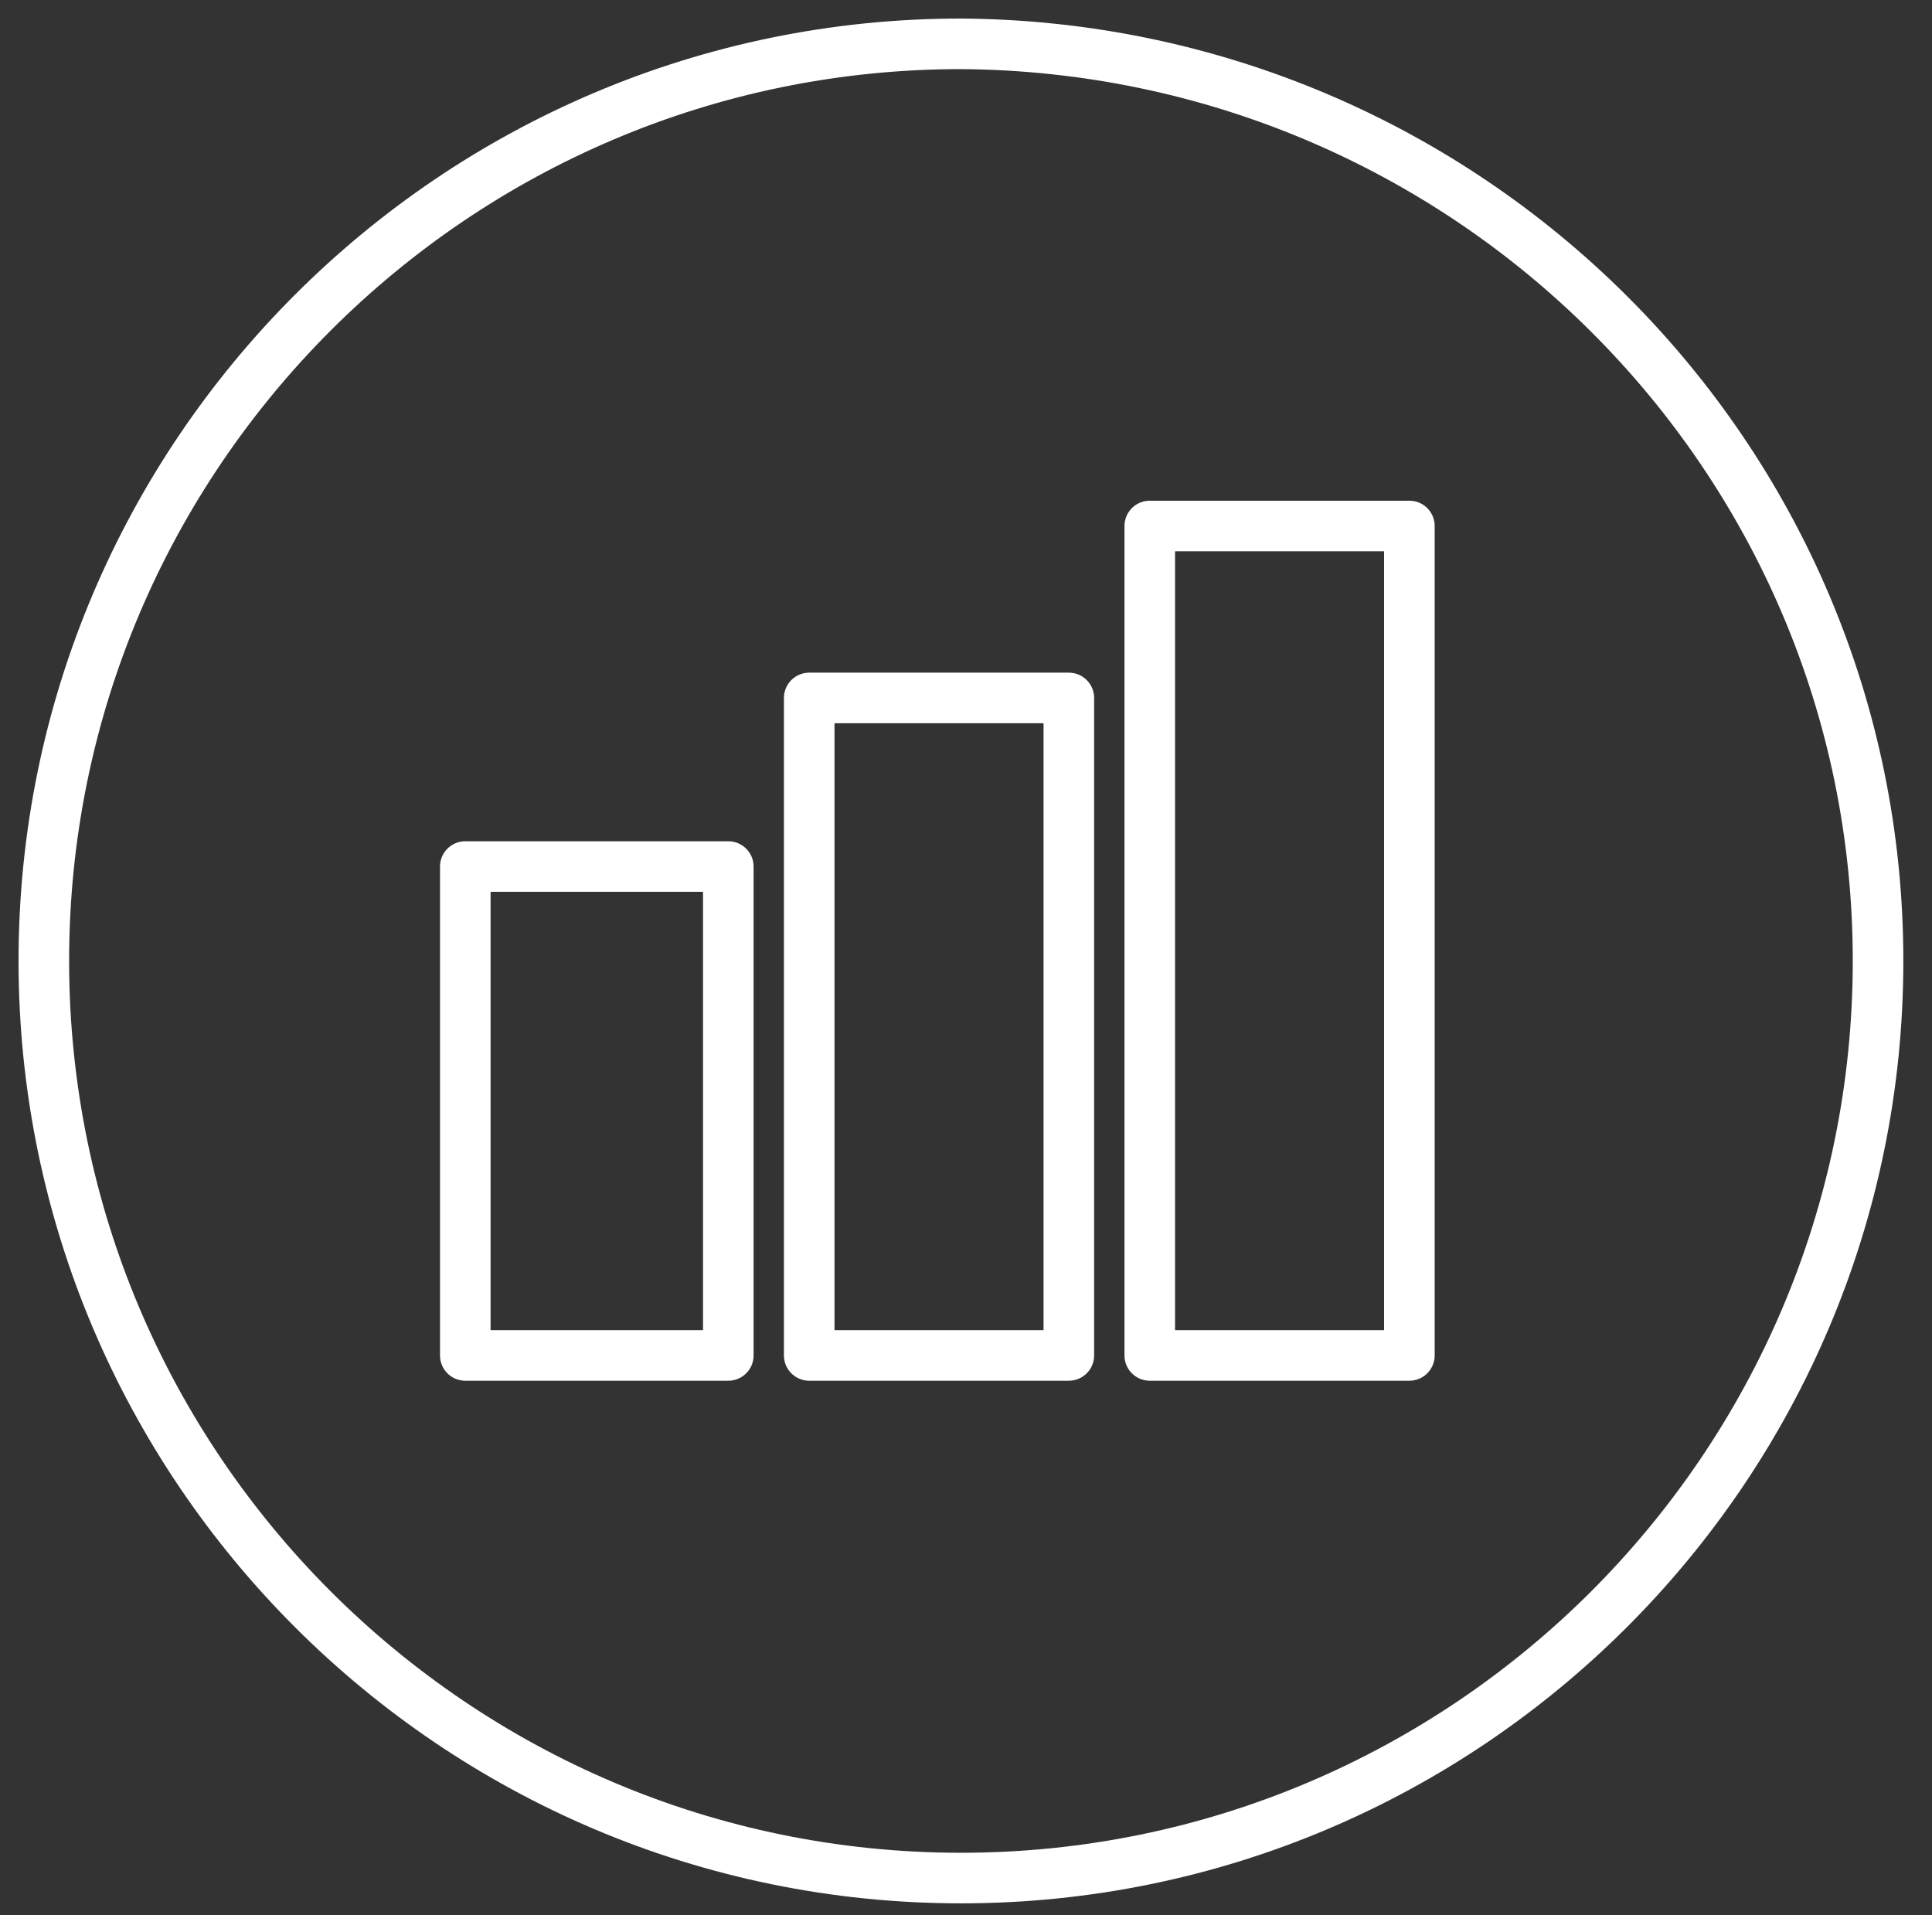 <?xml version="1.0" encoding="utf-8"?>
<!-- Generator: Adobe Illustrator 24.1.3, SVG Export Plug-In . SVG Version: 6.00 Build 0)  -->
<svg version="1.1" id="Layer_1" xmlns="http://www.w3.org/2000/svg" xmlns:xlink="http://www.w3.org/1999/xlink" x="0px" y="0px"
	 viewBox="0 0 57.3 56.8" style="enable-background:new 0 0 57.3 56.8;" xml:space="preserve">
<rect x="0" y="0" width="57.3" height="56.8" fill="#333333" stroke="none"/>
<style type="text/css">
	.st0{fill:none;stroke:#FFFFFF;stroke-width:1.5;stroke-miterlimit:10;}
	.st1{fill:none;stroke:#FFFFFF;stroke-width:1.5;stroke-linejoin:round;stroke-miterlimit:10;}
</style>
<g>
	<path class="st0" d="M55.7,28.5c0,15-12.2,27.2-27.2,27.2S1.3,43.5,1.3,28.5S13.5,1.3,28.5,1.3C43.5,1.4,55.7,13.5,55.7,28.5z"/>
</g>
<g>
	<g>
		<polygon class="st1" points="13.8,25.7 13.8,28.9 13.8,32 13.8,40.2 21.6,40.2 21.6,32 21.6,28.9 21.6,25.7 		"/>
		<polygon class="st1" points="24,20.7 24,23.8 24,32 24,40.2 31.7,40.2 31.7,32 31.7,23.8 31.7,20.7 		"/>
		<polygon class="st1" points="34.1,15.6 34.1,23.8 34.1,32 34.1,40.2 41.8,40.2 41.8,32 41.8,23.8 41.8,15.6 		"/>
	</g>
</g>
</svg>
